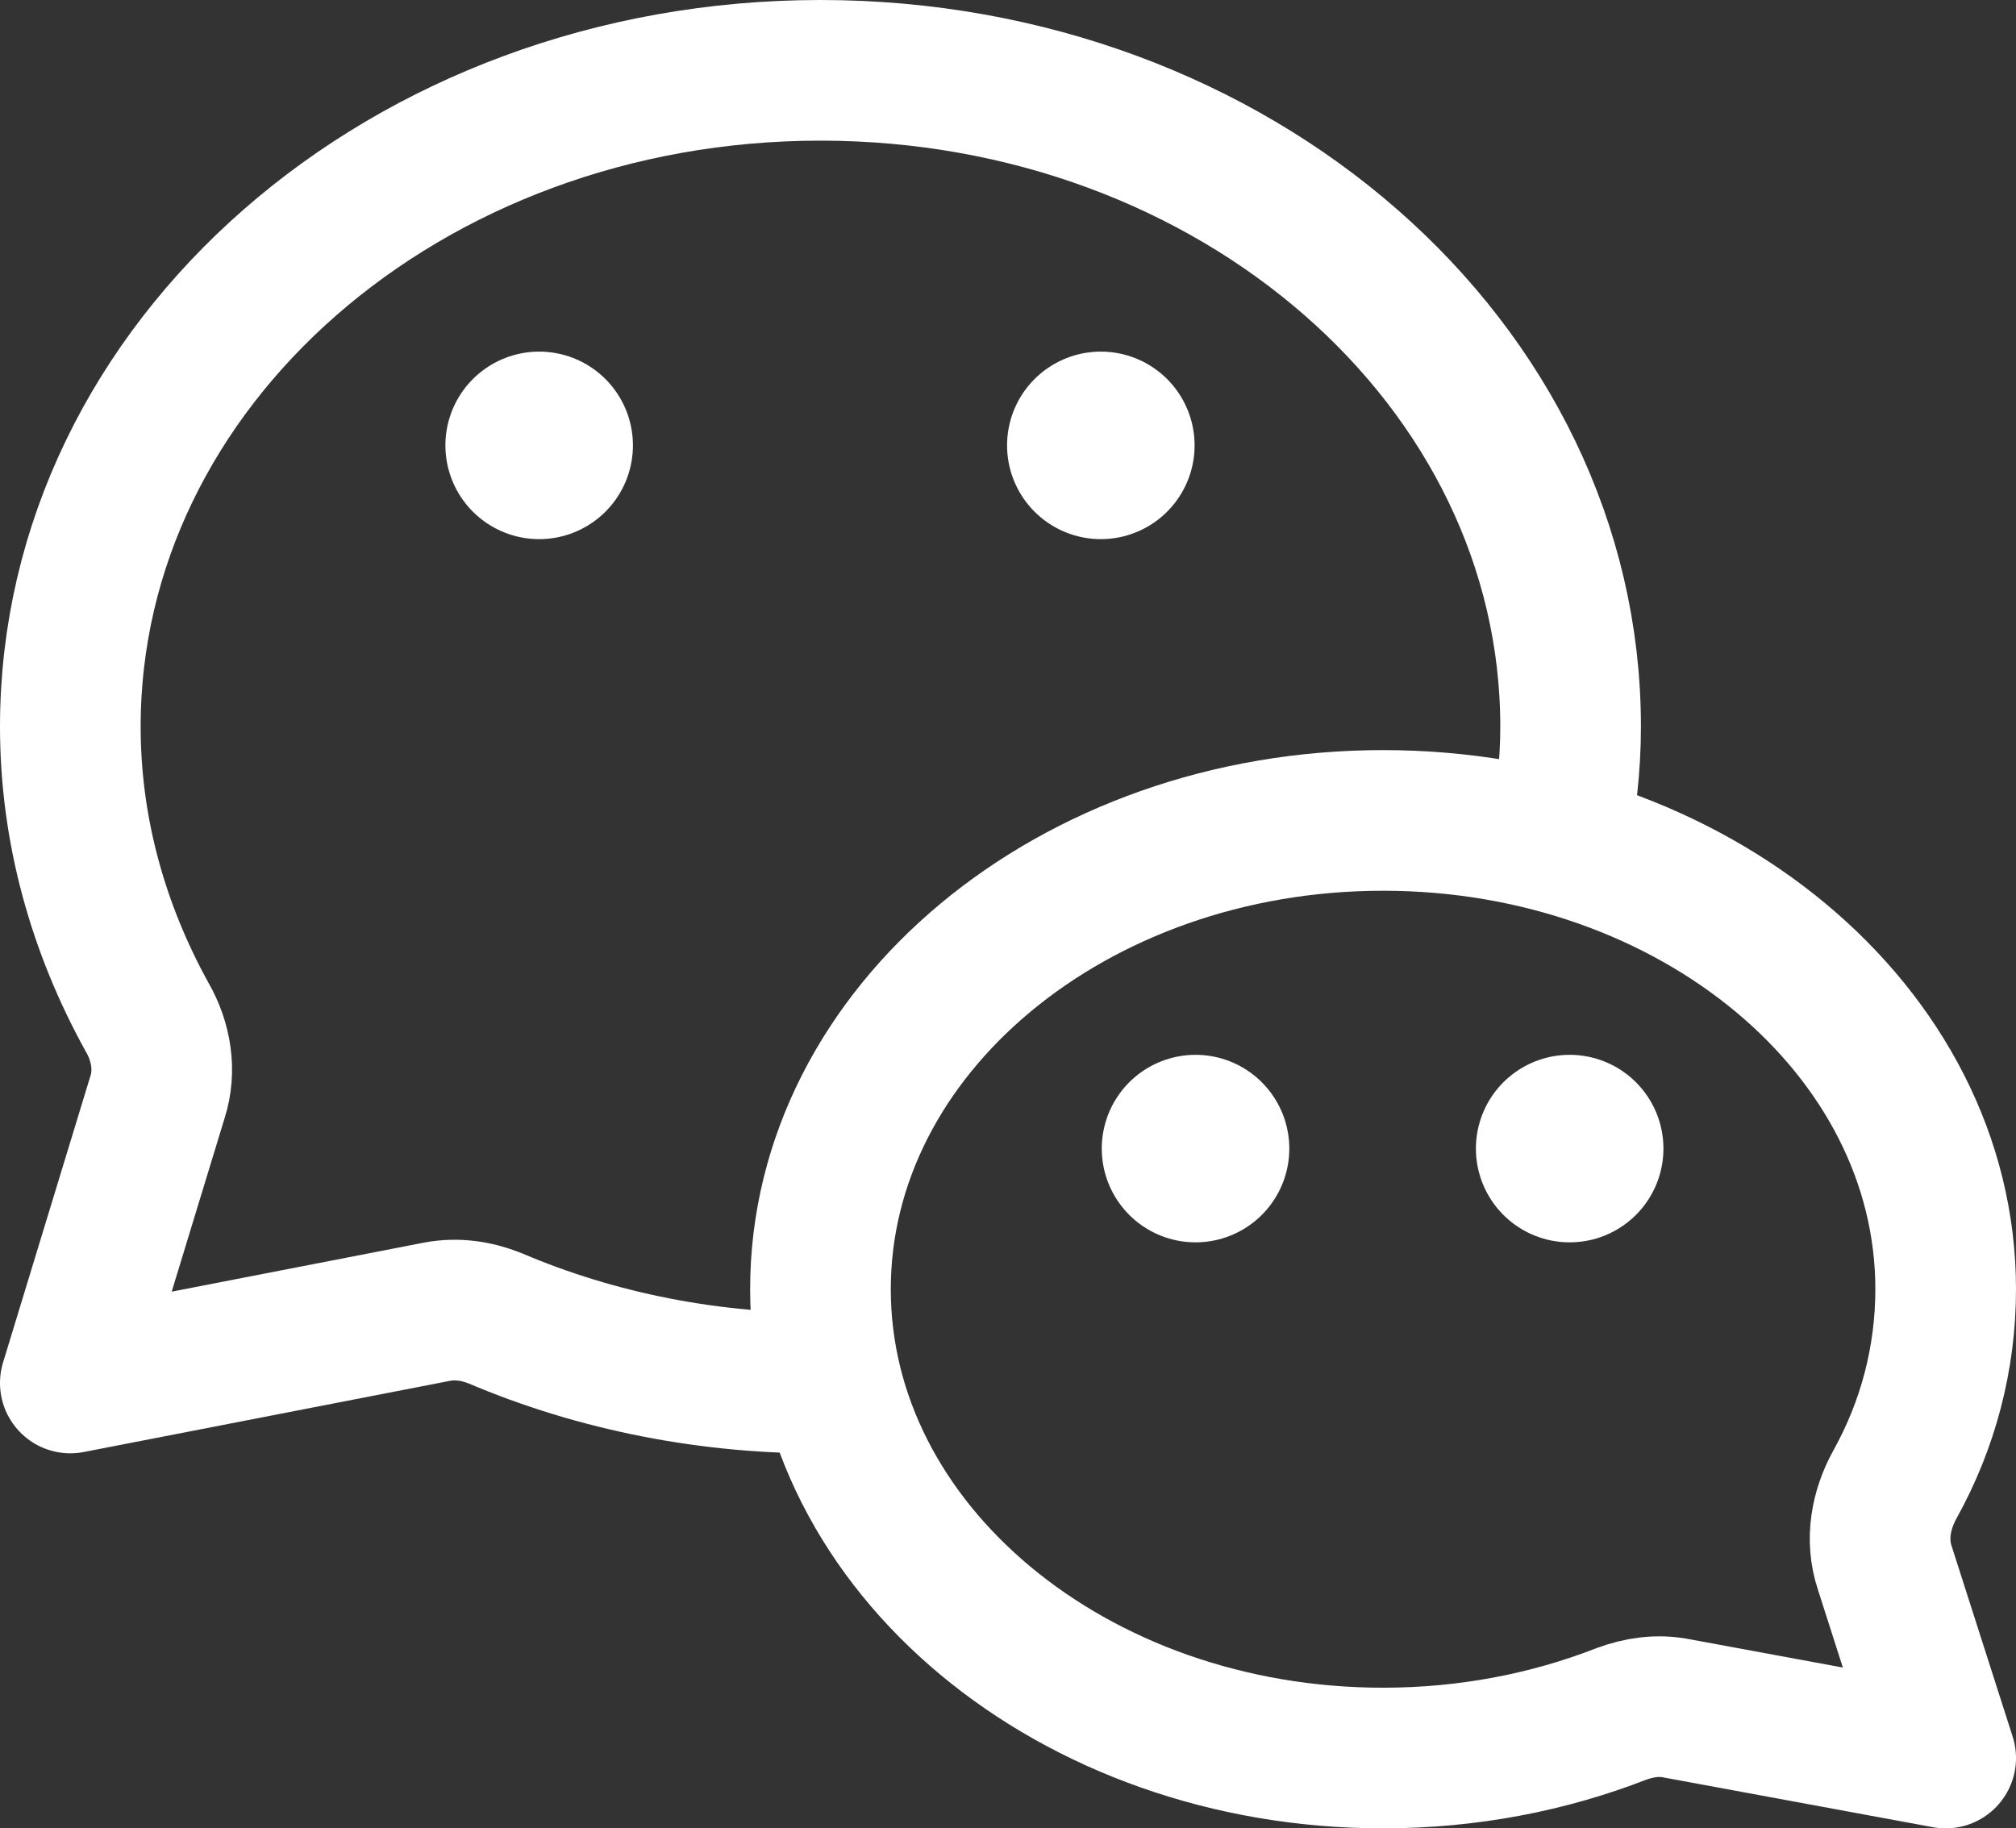 <?xml version="1.0" encoding="UTF-8"?>
<svg id="Layer_1" data-name="Layer 1" xmlns="http://www.w3.org/2000/svg" viewBox="0 0 21.5 19.5">
  <rect x="0" y="0" width="21.5" height="19.5" fill="#333333" stroke="none"/>
  <defs>
    <style>
      .cls-1 {
        stroke-width: 1.5px;
      }

      .cls-1, .cls-2 {
        fill: none;
        stroke: #fff;
        stroke-linejoin: round;
      }

      .cls-2 {
        stroke-linecap: round;
        stroke-width: 2px;
      }
    </style>
  </defs>
  <path class="cls-2" d="M5.75,4.75h0M11.74,4.75h0"/>
  <path class="cls-2" d="M16.74,12.25h0M12.75,12.25h0"/>
  <path class="cls-1" d="M8.75,13.75c0,2.76,2.69,5,6,5,.91,0,1.77-.17,2.54-.47.19-.07.39-.1.59-.06l2.87.53-.65-2.03c-.1-.3-.04-.62.11-.89.35-.63.54-1.34.54-2.08,0-2.76-2.69-5-6-5s-6,2.24-6,5Z"/>
  <path class="cls-1" d="M16.62,9c.08-.41.13-.82.13-1.25,0-3.87-3.58-7-8-7S.75,3.88.75,7.75c0,1.11.3,2.16.82,3.1.15.26.2.57.11.85l-.93,3.05,3.91-.76c.21-.04.42-.01.62.07,1.08.46,2.31.71,3.59.69"/>
</svg>